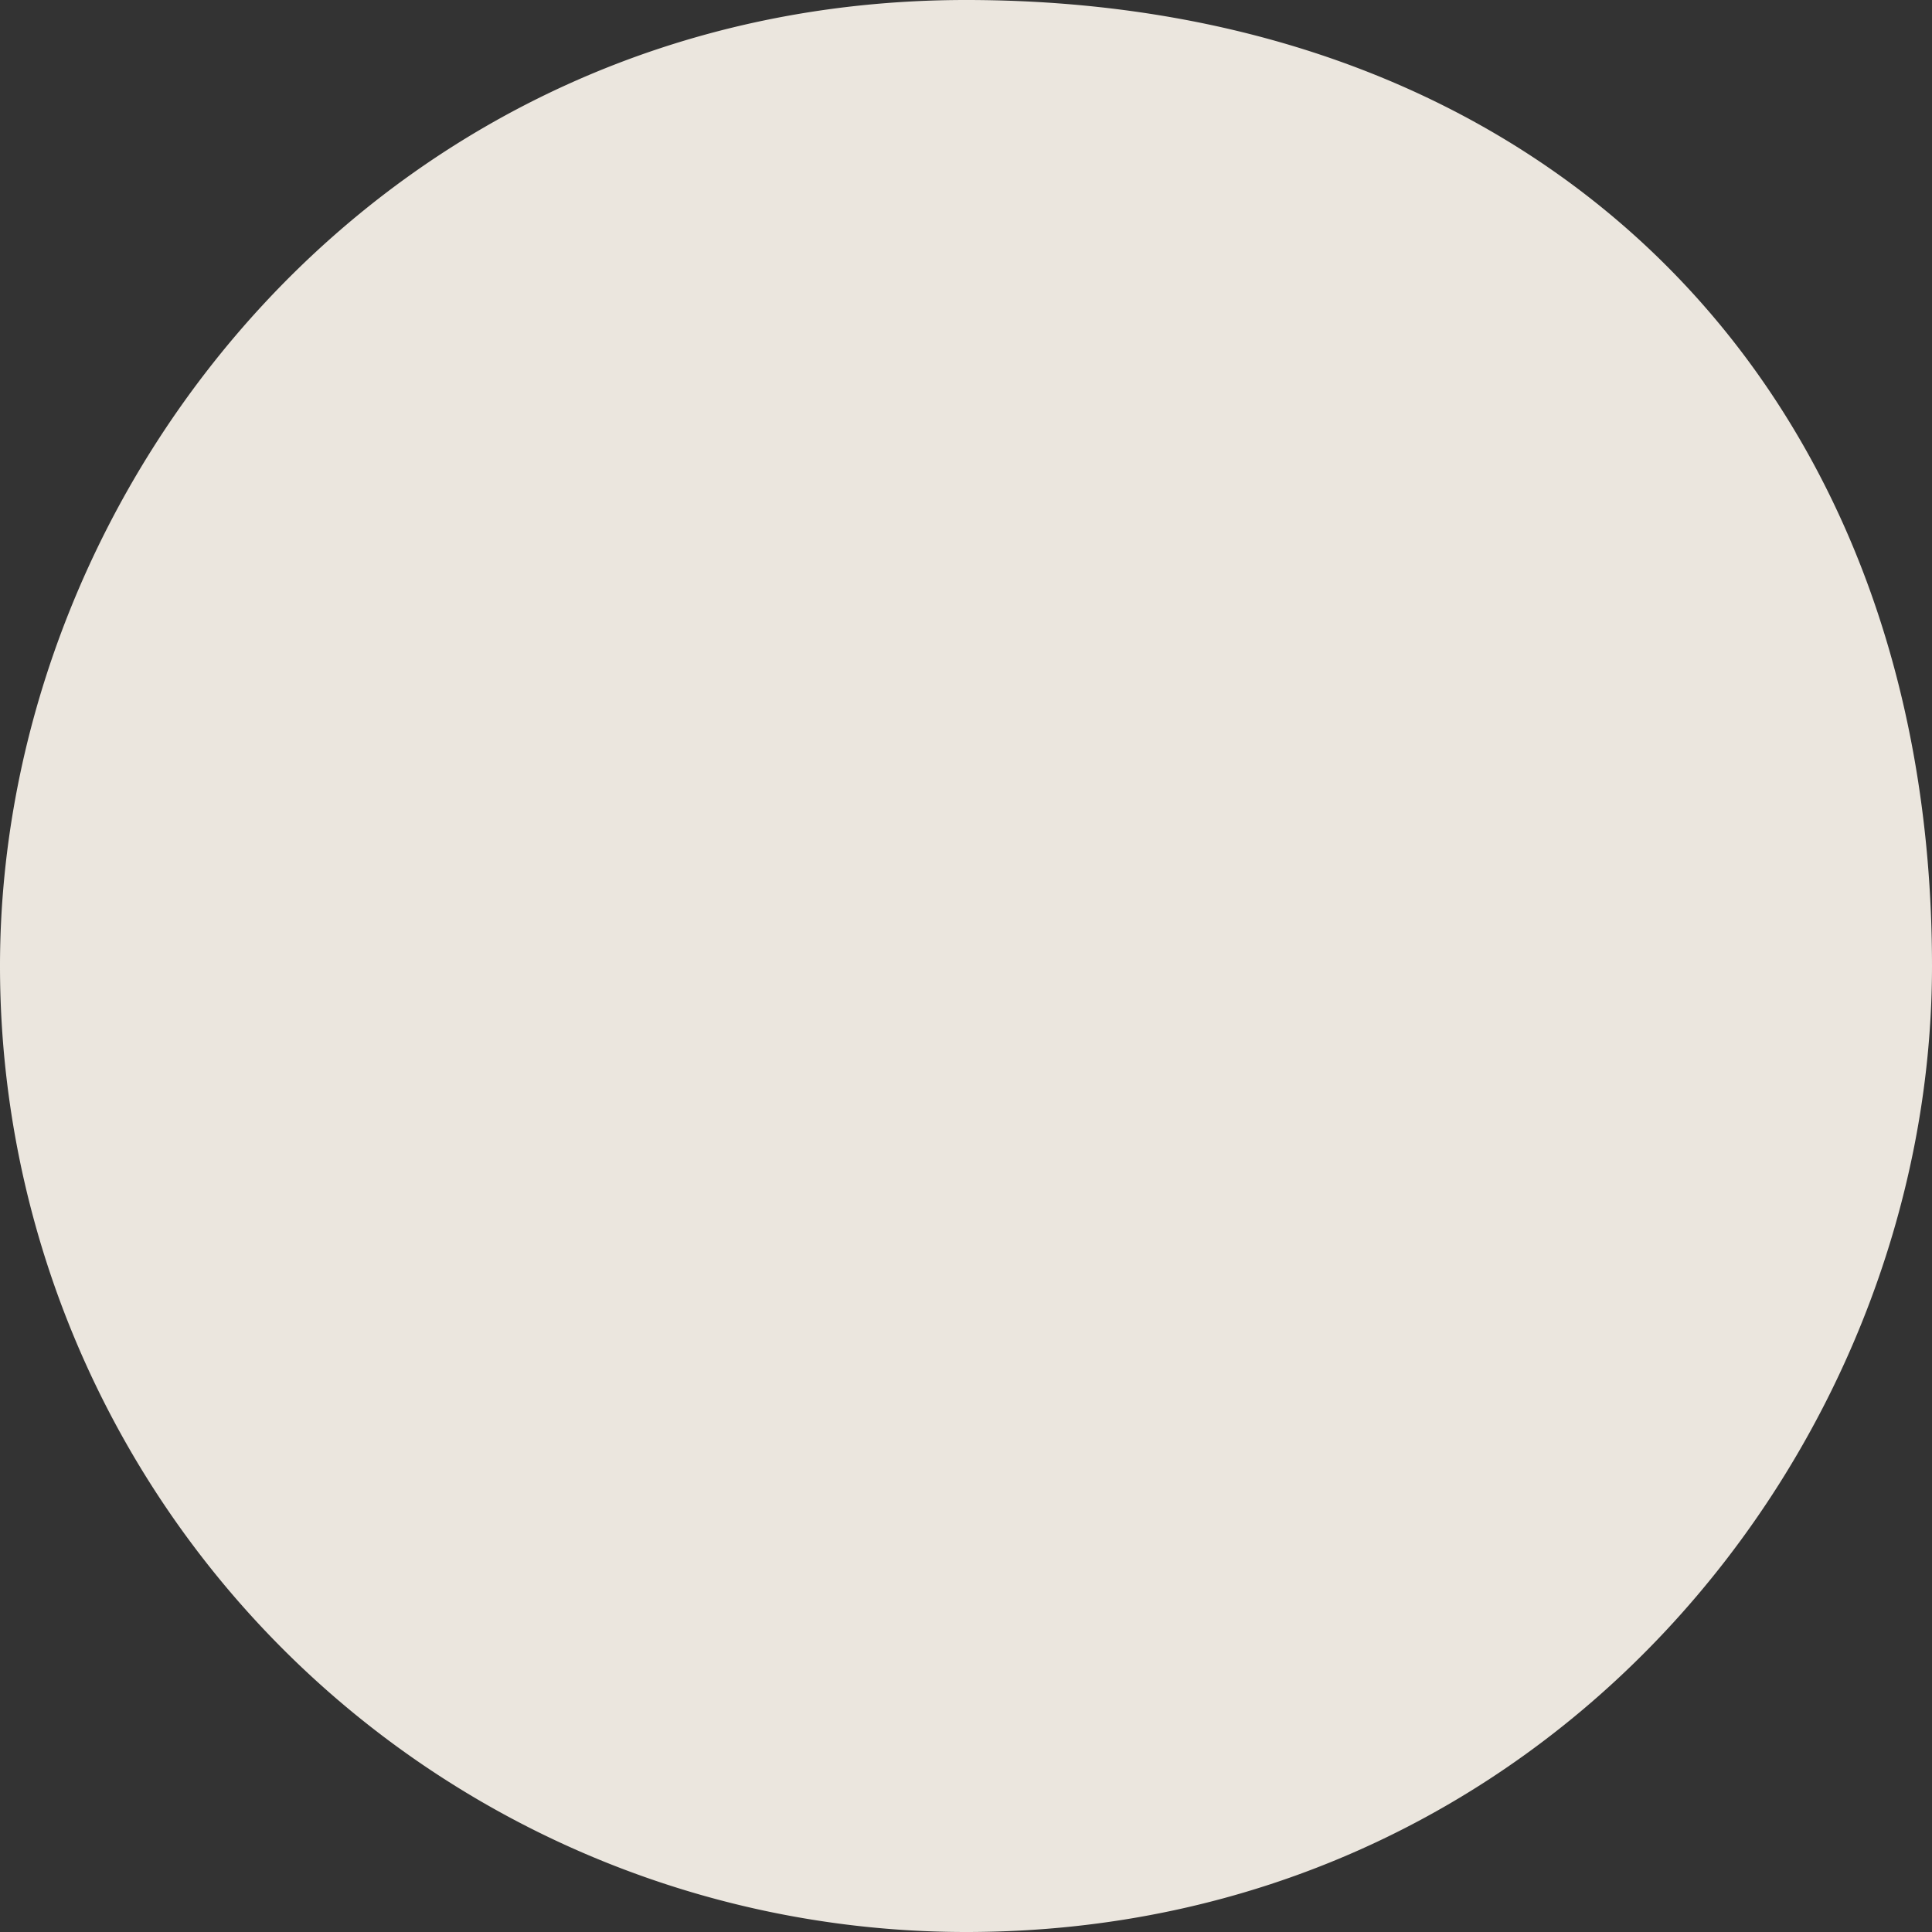 <svg width="2" height="2" fill="none" xmlns="http://www.w3.org/2000/svg"><rect width="100%" height="100%" fill="#333333" stroke="none"/><path opacity=".9" d="M1 0c.6 0 1 .4 1 1 0 .5-.4 1-1 1a1 1 0 0 1-1-1c0-.5.4-1 1-1Z" fill="#FFFAF1"/></svg>